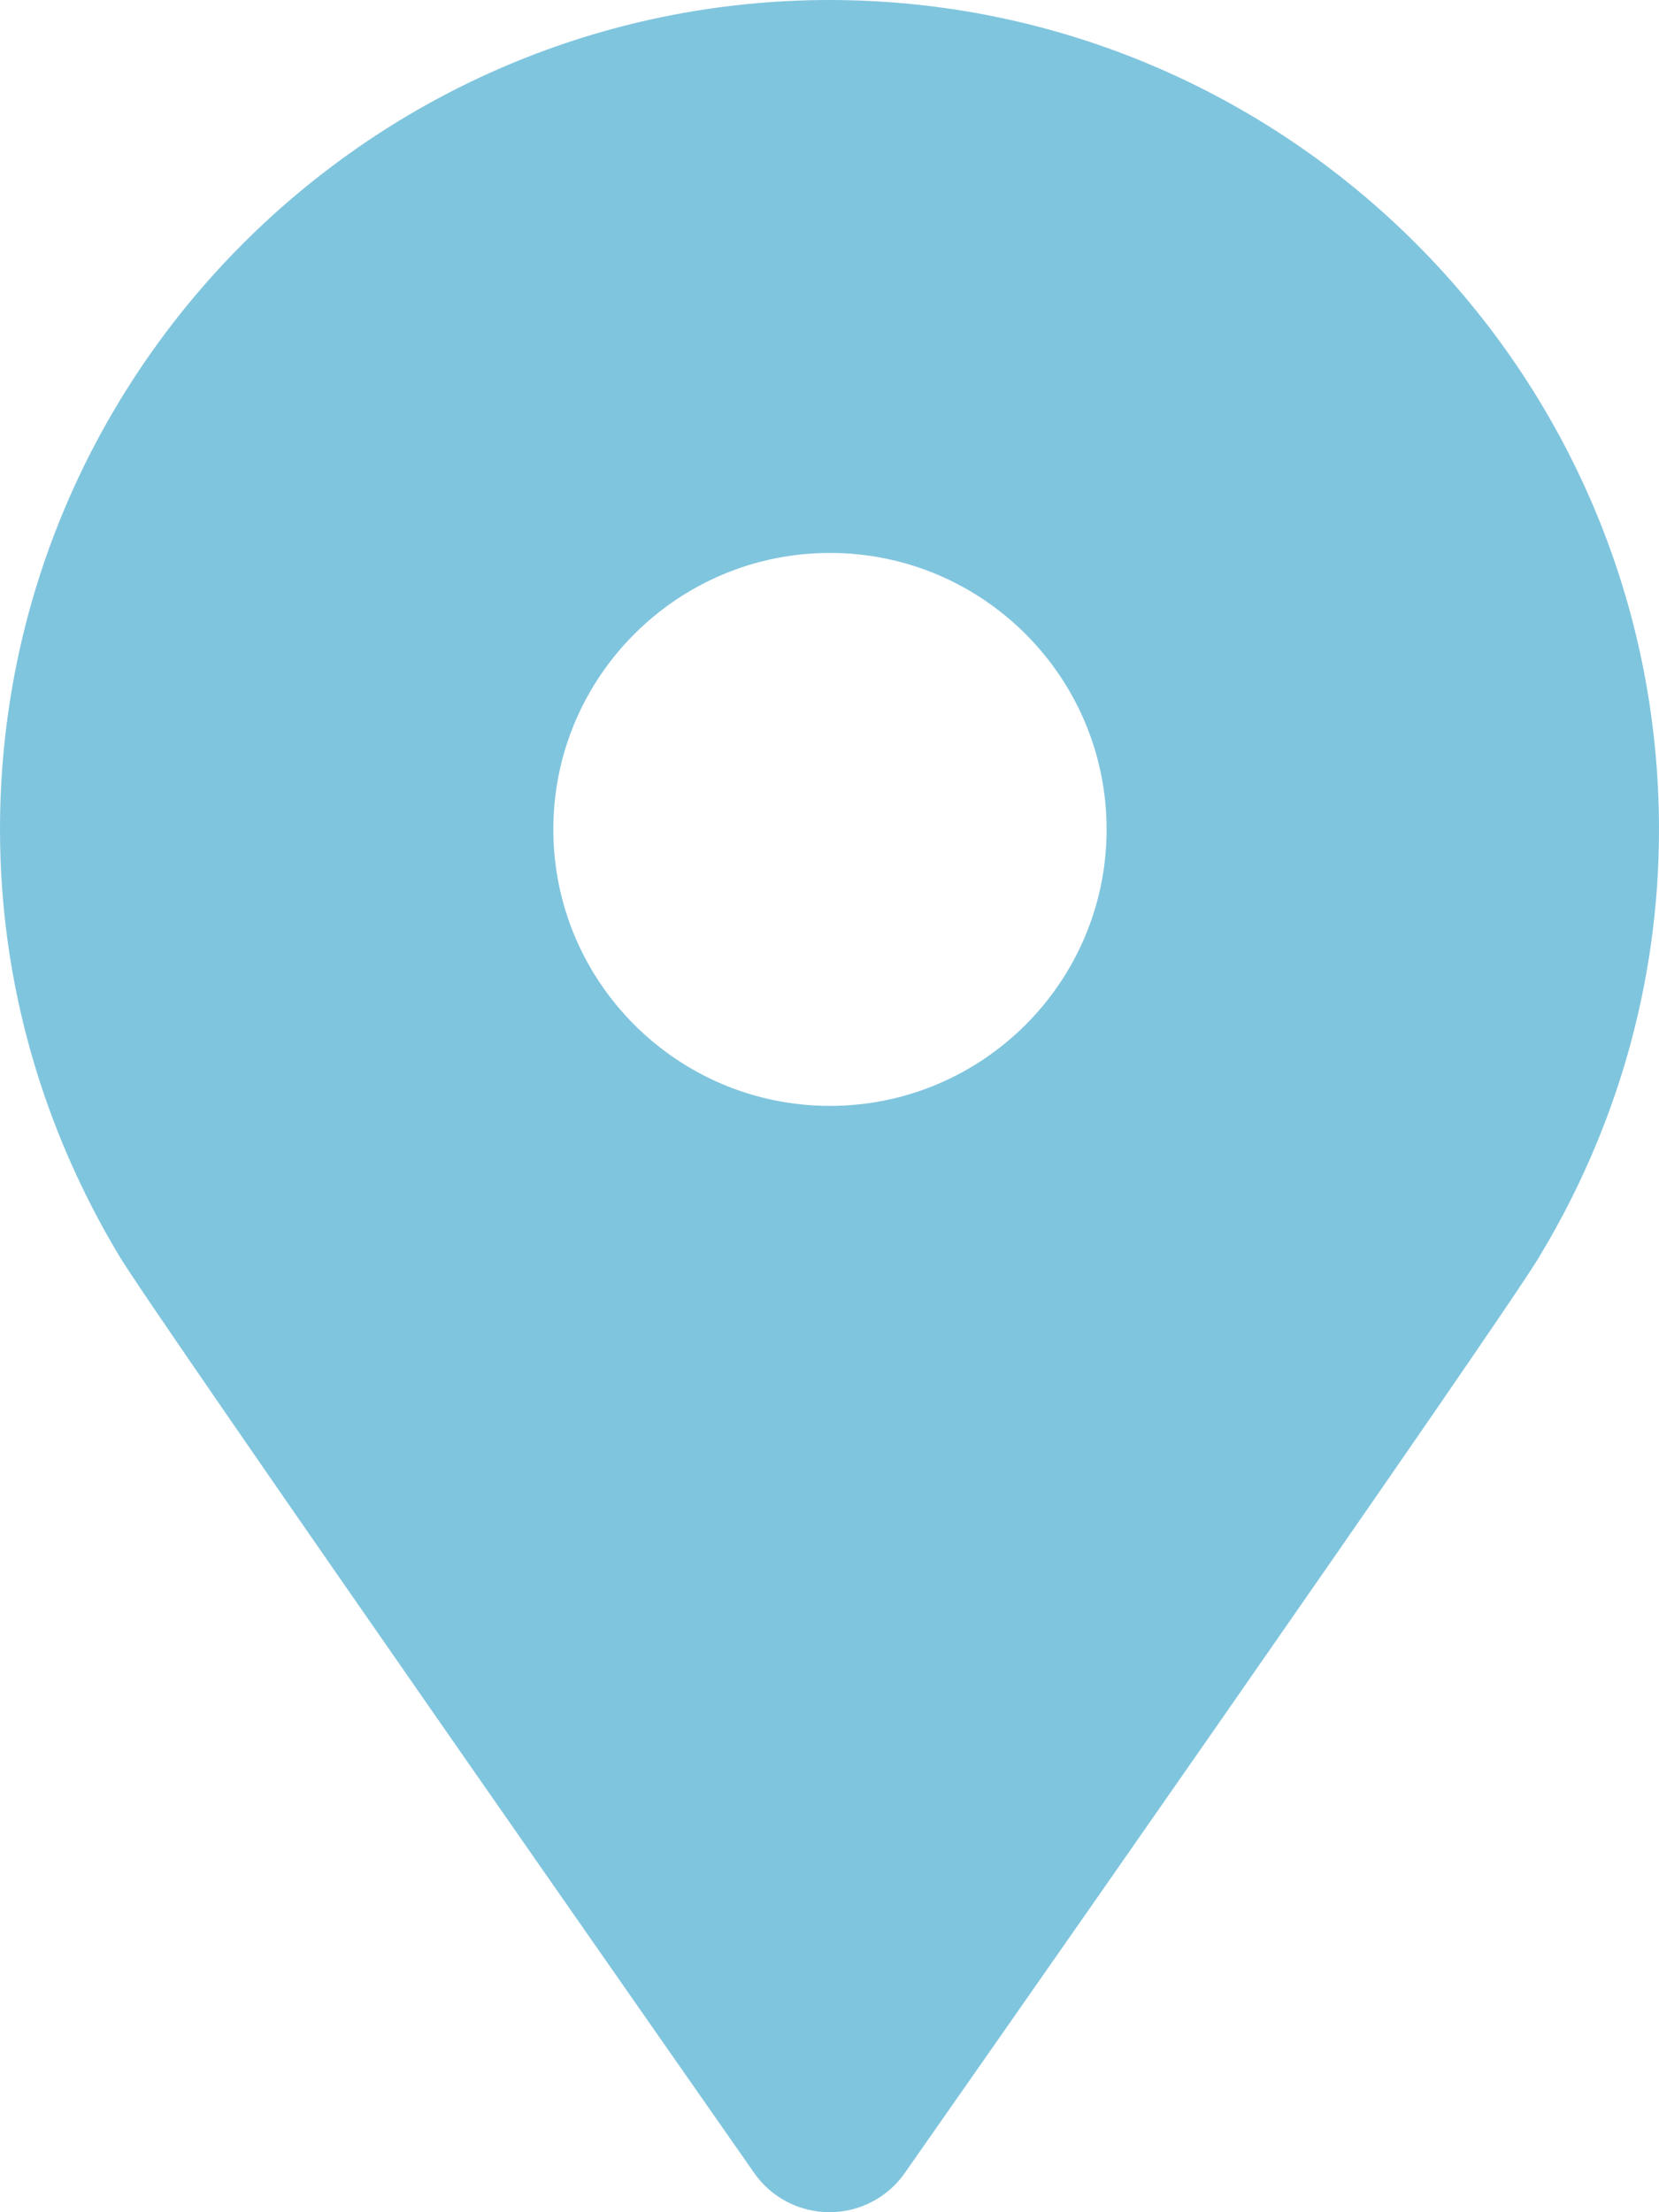 <svg width="30" height="40" viewBox="0 0 30 40" fill="none" xmlns="http://www.w3.org/2000/svg">
<path d="M15.008 0C6.729 0 0 6.732 0 14.997C0 17.805 0.792 20.429 2.143 22.687C2.651 23.578 13.633 39.283 13.633 39.283C13.941 39.733 14.458 40 15 40C15.542 40 16.059 39.733 16.367 39.283C16.367 39.283 27.357 23.587 27.857 22.687C29.208 20.437 30 17.813 30 14.997C30 6.732 23.271 0 14.992 0H15.008ZM15.008 19.996C12.248 19.996 10.006 17.755 10.006 14.997C10.006 12.239 12.248 9.998 15.008 9.998C17.768 9.998 20.011 12.239 20.011 14.997C20.011 17.755 17.768 19.996 15.008 19.996Z" fill="#80C5DE"/>
</svg>
